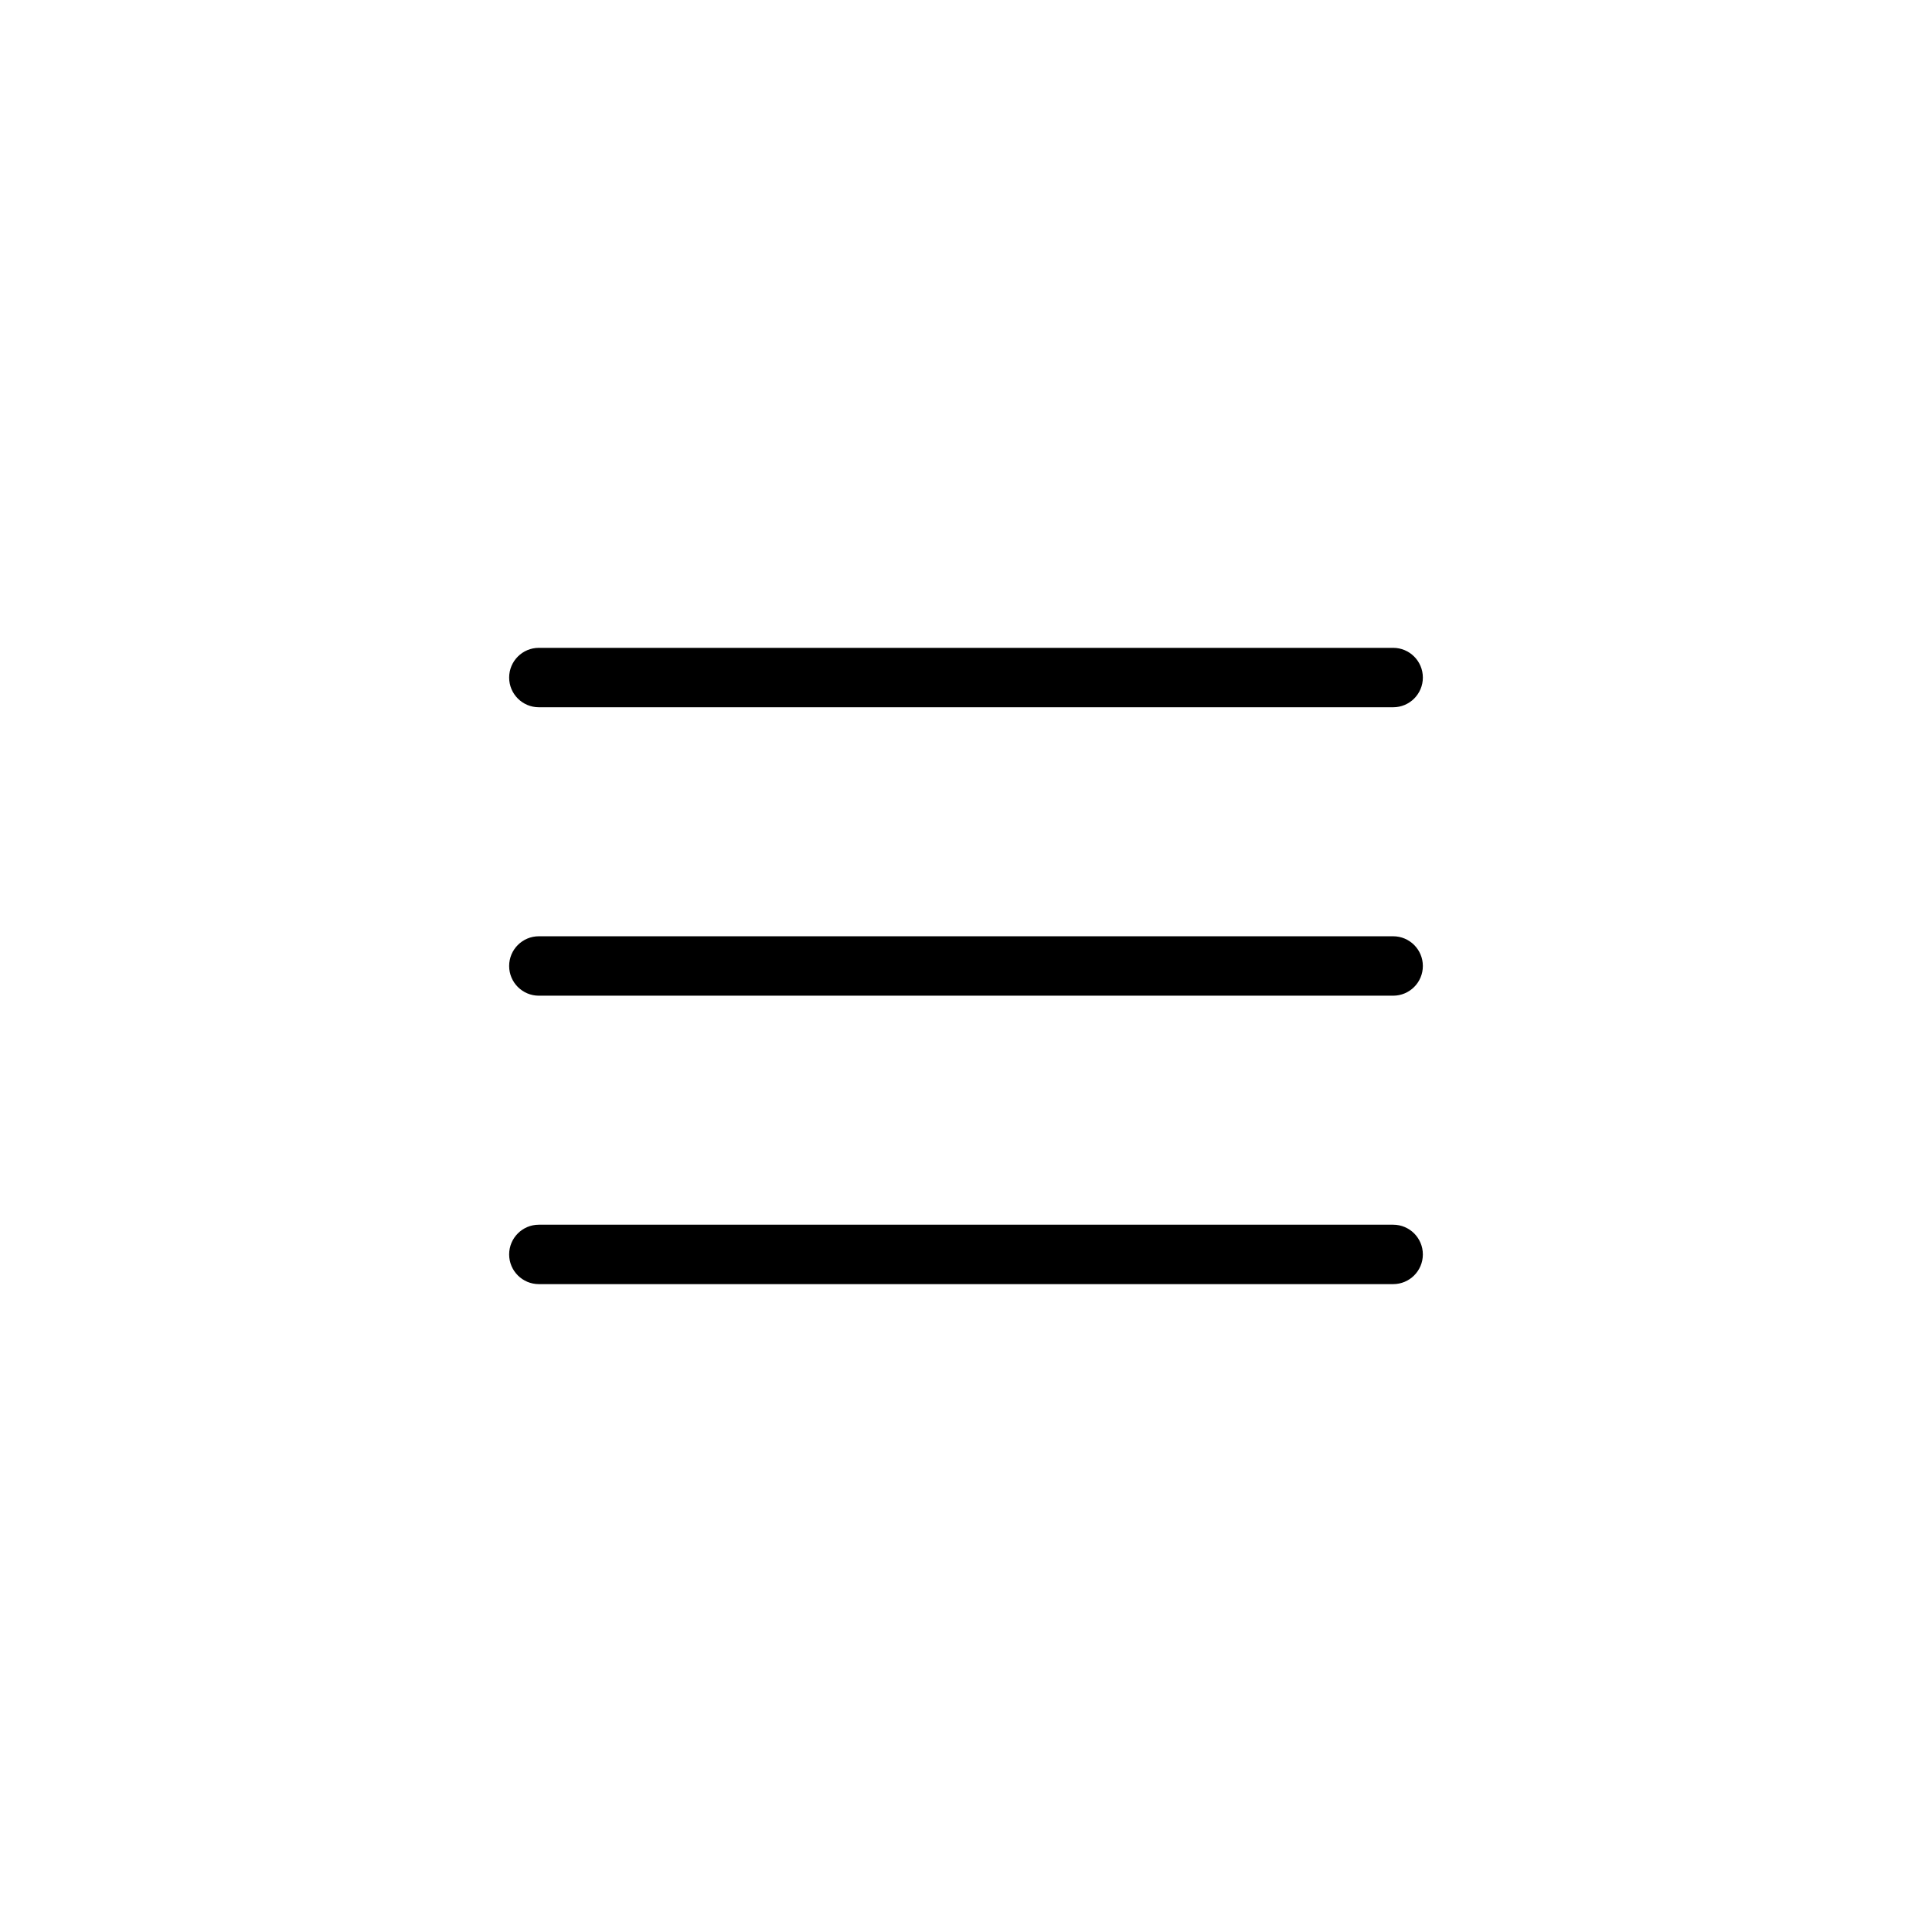 <?xml version="1.0" encoding="UTF-8"?>
<!-- Uploaded to: SVG Find, www.svgrepo.com, Generator: SVG Find Mixer Tools -->
<svg fill="#000000" width="800px" height="800px" version="1.1" viewBox="144 144 512 512" xmlns="http://www.w3.org/2000/svg">
 <path d="m278.93 323.56c0-4.348 3.527-7.875 7.871-7.875h226.4c4.348 0 7.871 3.527 7.871 7.875s-3.523 7.871-7.871 7.871h-226.4c-4.344 0-7.871-3.523-7.871-7.871zm234.27 68.562h-226.4c-4.344 0-7.871 3.527-7.871 7.875s3.527 7.871 7.871 7.871h226.4c4.348 0 7.871-3.523 7.871-7.871s-3.523-7.875-7.871-7.875zm0 76.438h-226.4c-4.344 0-7.871 3.527-7.871 7.875s3.527 7.871 7.871 7.871h226.4c4.348 0 7.871-3.523 7.871-7.871s-3.523-7.875-7.871-7.875z"/>
</svg>